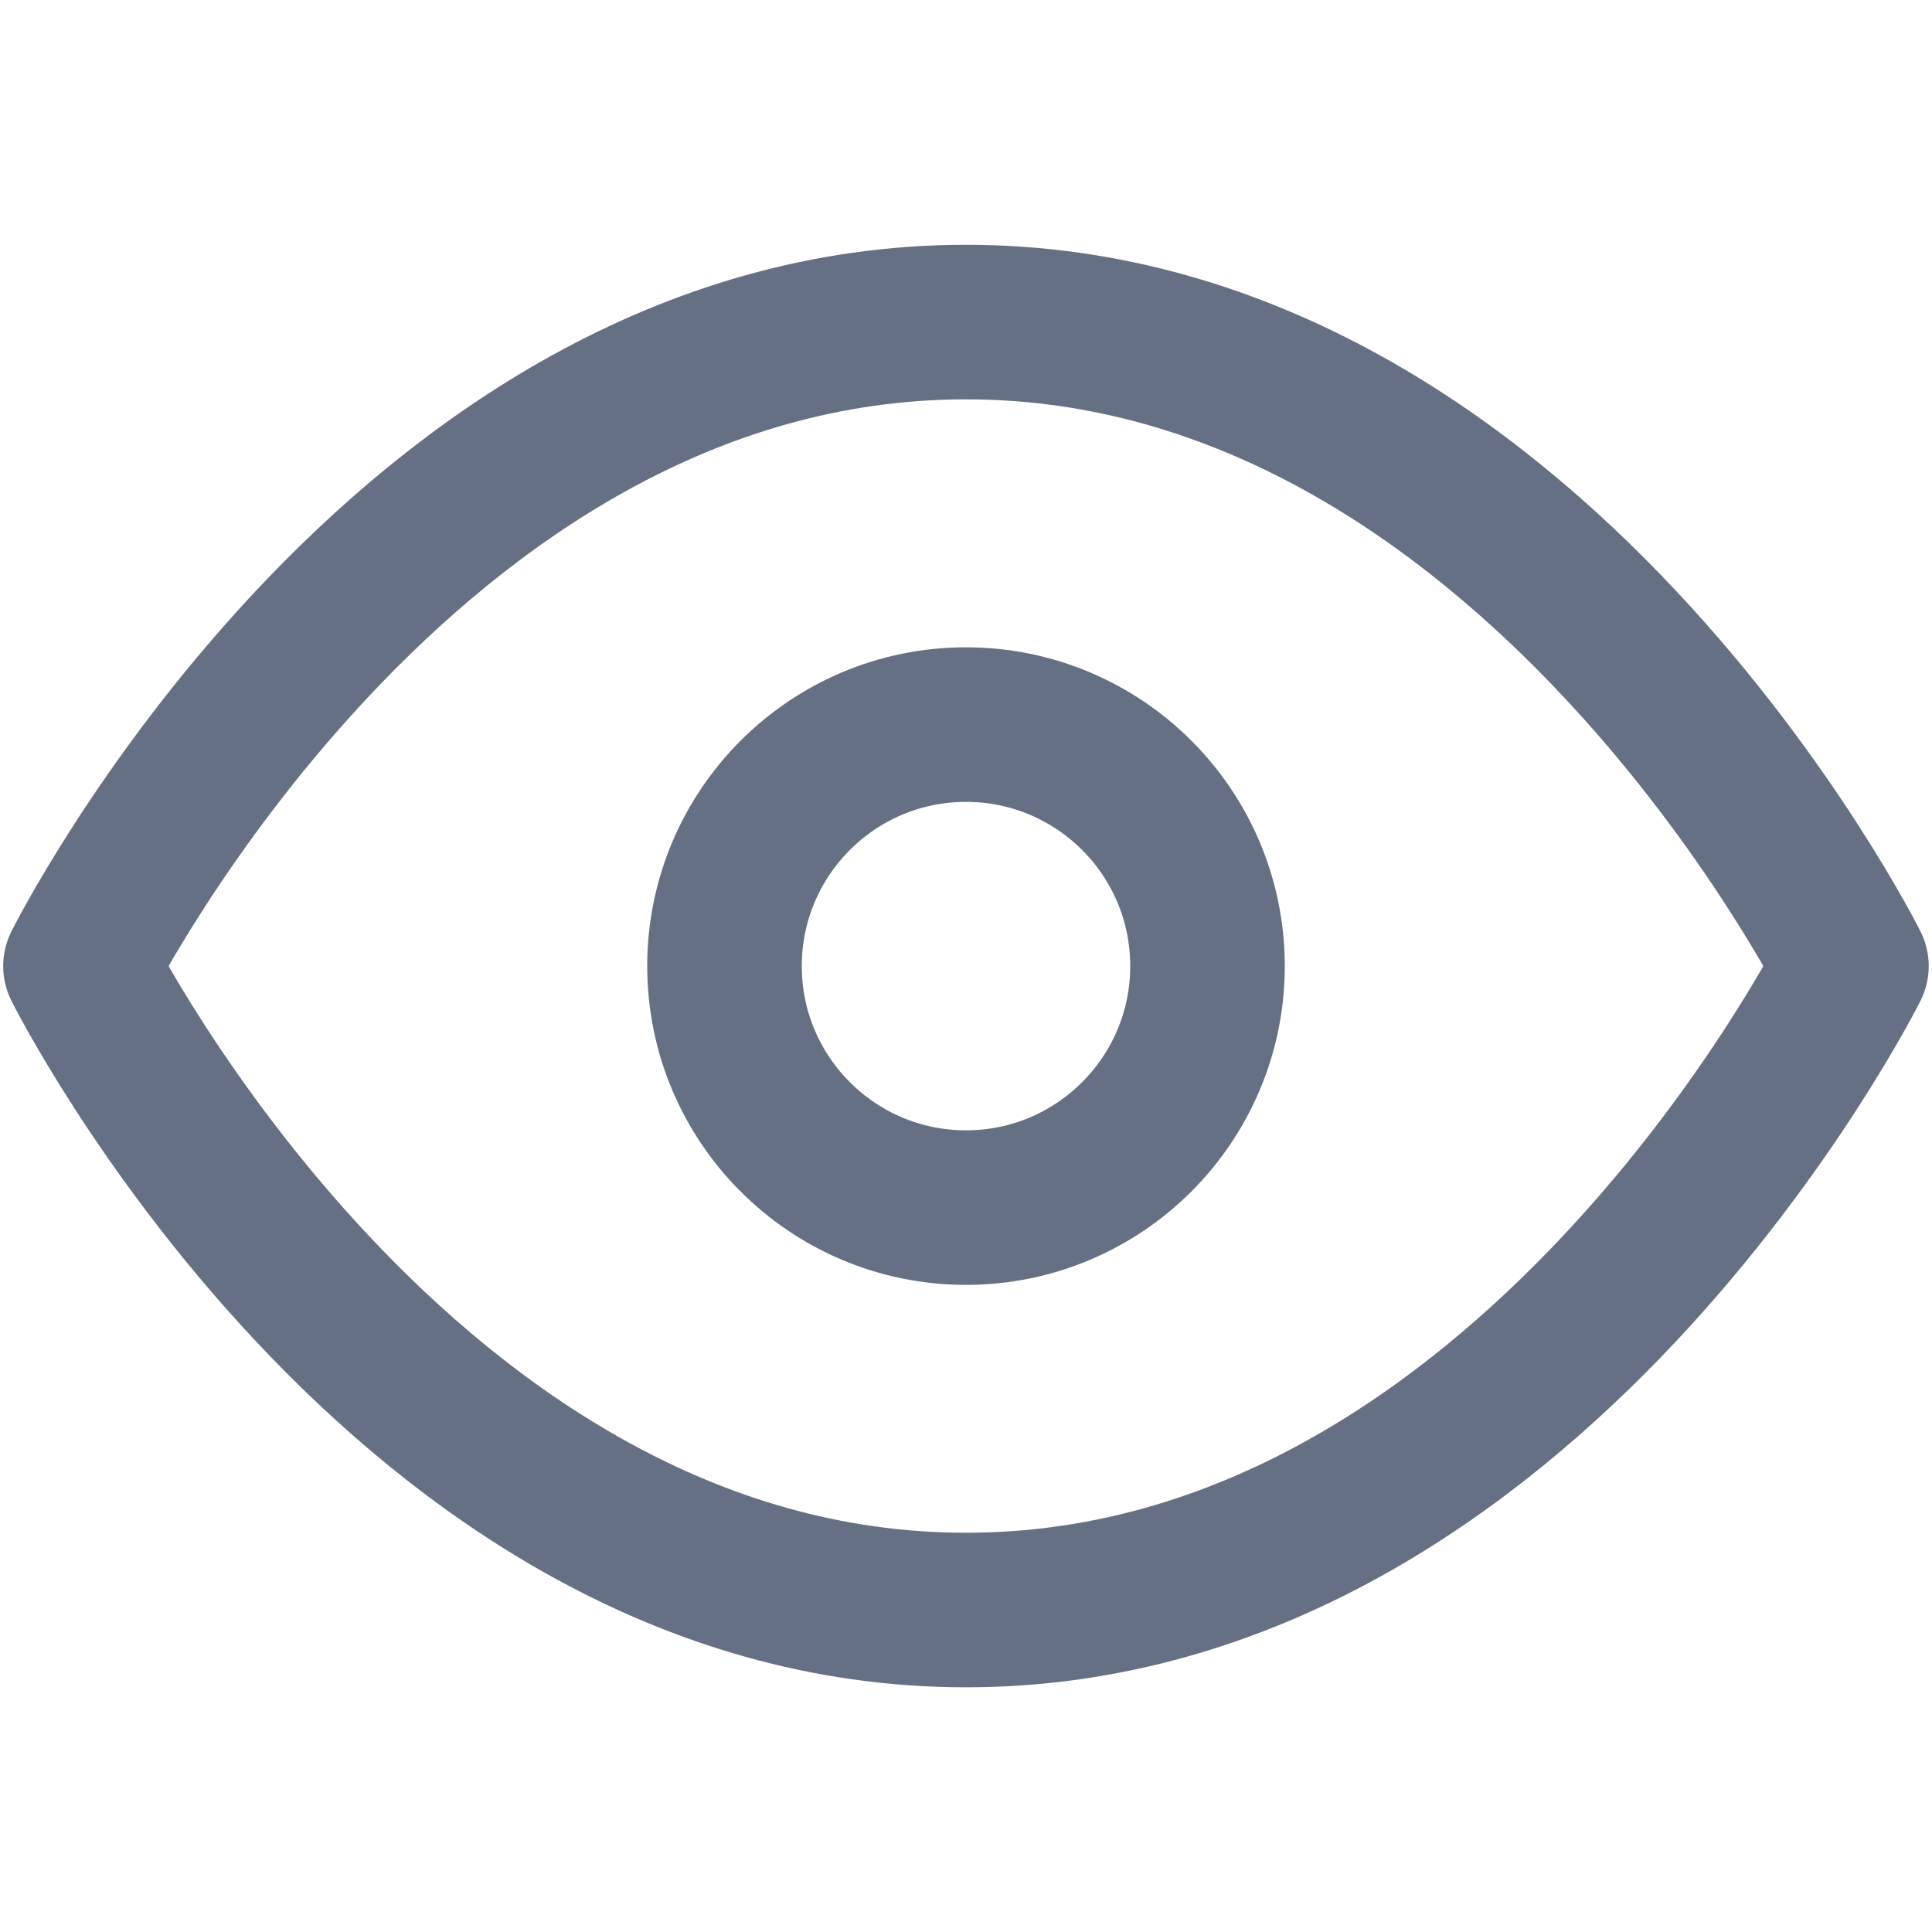 <svg width="20" height="20" viewBox="0 0 20 20" fill="none" xmlns="http://www.w3.org/2000/svg">
<path d="M0.833 10.001C0.833 10.001 4.166 3.334 10 3.334C15.833 3.334 19.166 10.001 19.166 10.001C19.166 10.001 15.833 16.667 10 16.667C4.166 16.667 0.833 10.001 0.833 10.001Z" stroke="#667085" stroke-width="1.6" stroke-linecap="round" stroke-linejoin="round"/>
<path d="M10 12.501C11.38 12.501 12.5 11.381 12.5 10.001C12.5 8.62 11.38 7.501 10 7.501C8.619 7.501 7.5 8.62 7.5 10.001C7.5 11.381 8.619 12.501 10 12.501Z" stroke="#667085" stroke-width="1.6" stroke-linecap="round" stroke-linejoin="round"/>
</svg>
